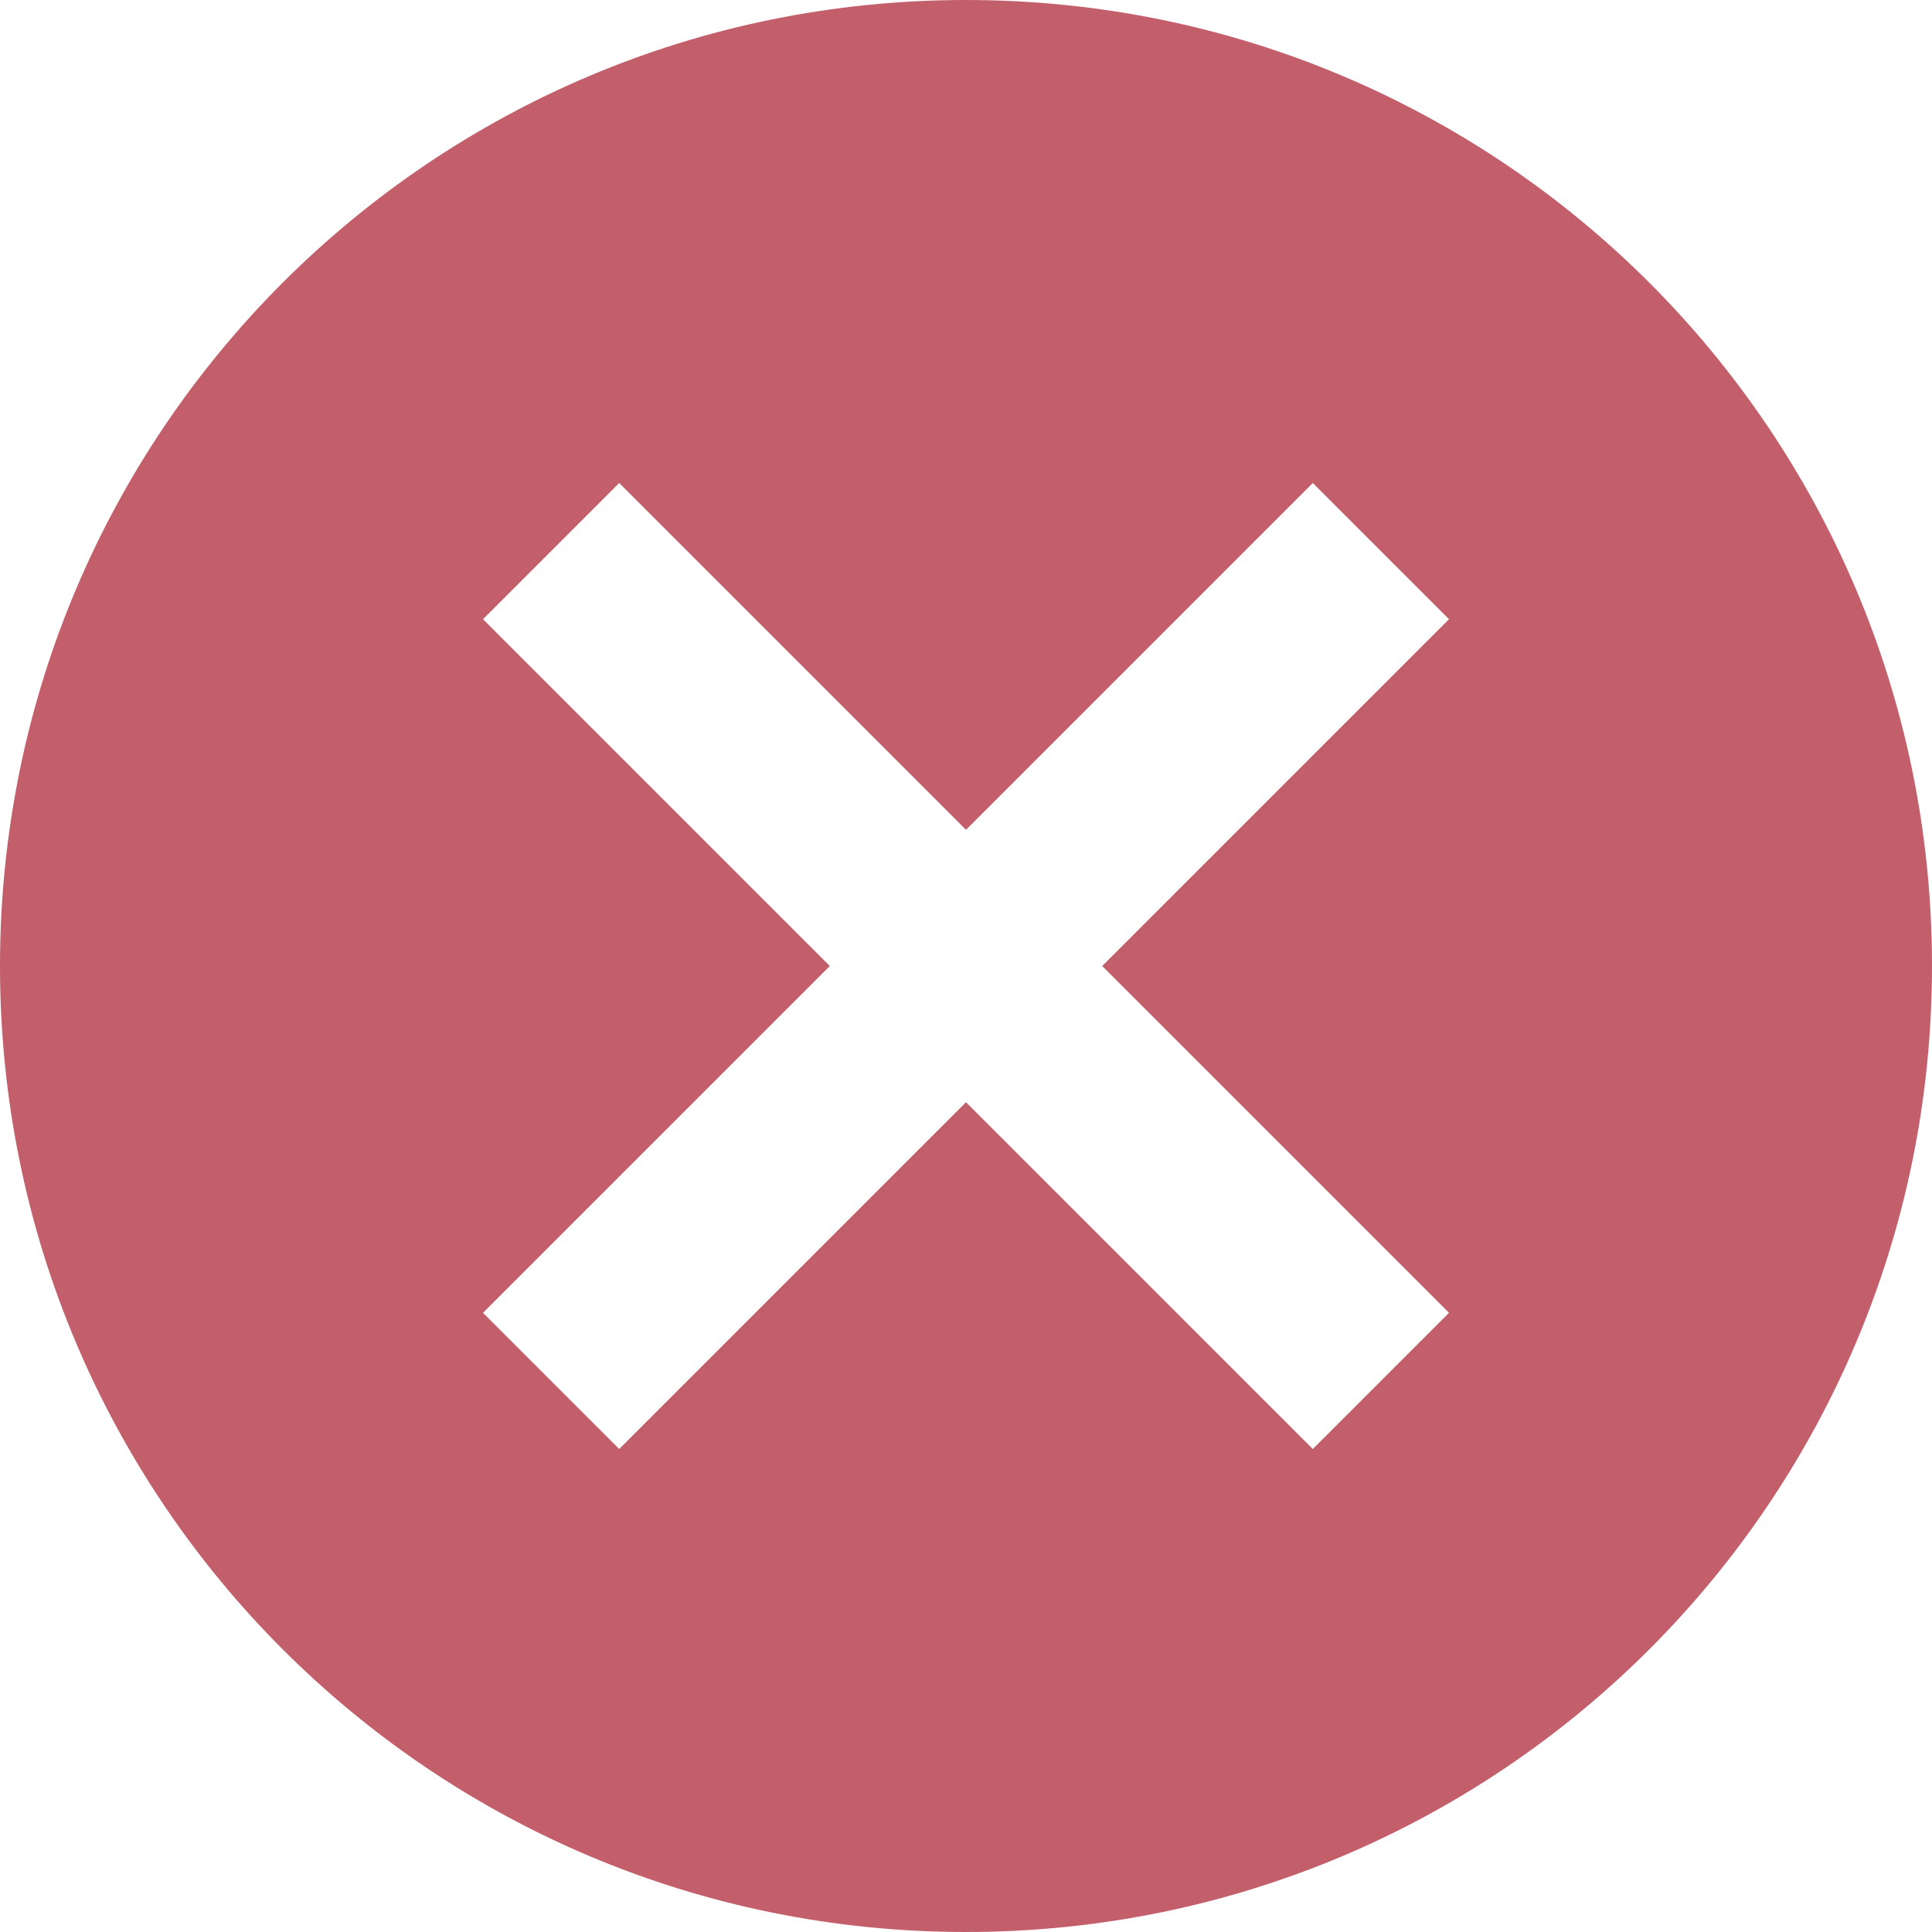 <?xml version="1.0" encoding="UTF-8"?>
<svg width="16px" height="16px" viewBox="0 0 16 16" version="1.1" xmlns="http://www.w3.org/2000/svg" xmlns:xlink="http://www.w3.org/1999/xlink">
    <!-- Generator: Sketch 52.5 (67469) - http://www.bohemiancoding.com/sketch -->
    <title>ic_cancel_black_24px (1)</title>
    <desc>Created with Sketch.</desc>
    <g id="Page-1" stroke="none" stroke-width="1" fill="none" fill-rule="evenodd">
        <g id="Offer-Search-Page-(1)" transform="translate(-1422, -267)" fill="#C25F6B" fill-rule="nonzero">
            <g id="ic_cancel_black_24px-(1)" transform="translate(1422, 267)">
                <path d="M8,0 C3.576,0 0,3.576 0,8 C0,12.424 3.576,16 8,16 C12.424,16 16,12.424 16,8 C16,3.576 12.424,0 8,0 Z M12,10.872 L10.872,12 L8,9.128 L5.128,12 L4,10.872 L6.872,8 L4,5.128 L5.128,4 L8,6.872 L10.872,4 L12,5.128 L9.128,8 L12,10.872 Z" id="Shape"></path>
            </g>
        </g>
    </g>
</svg>
